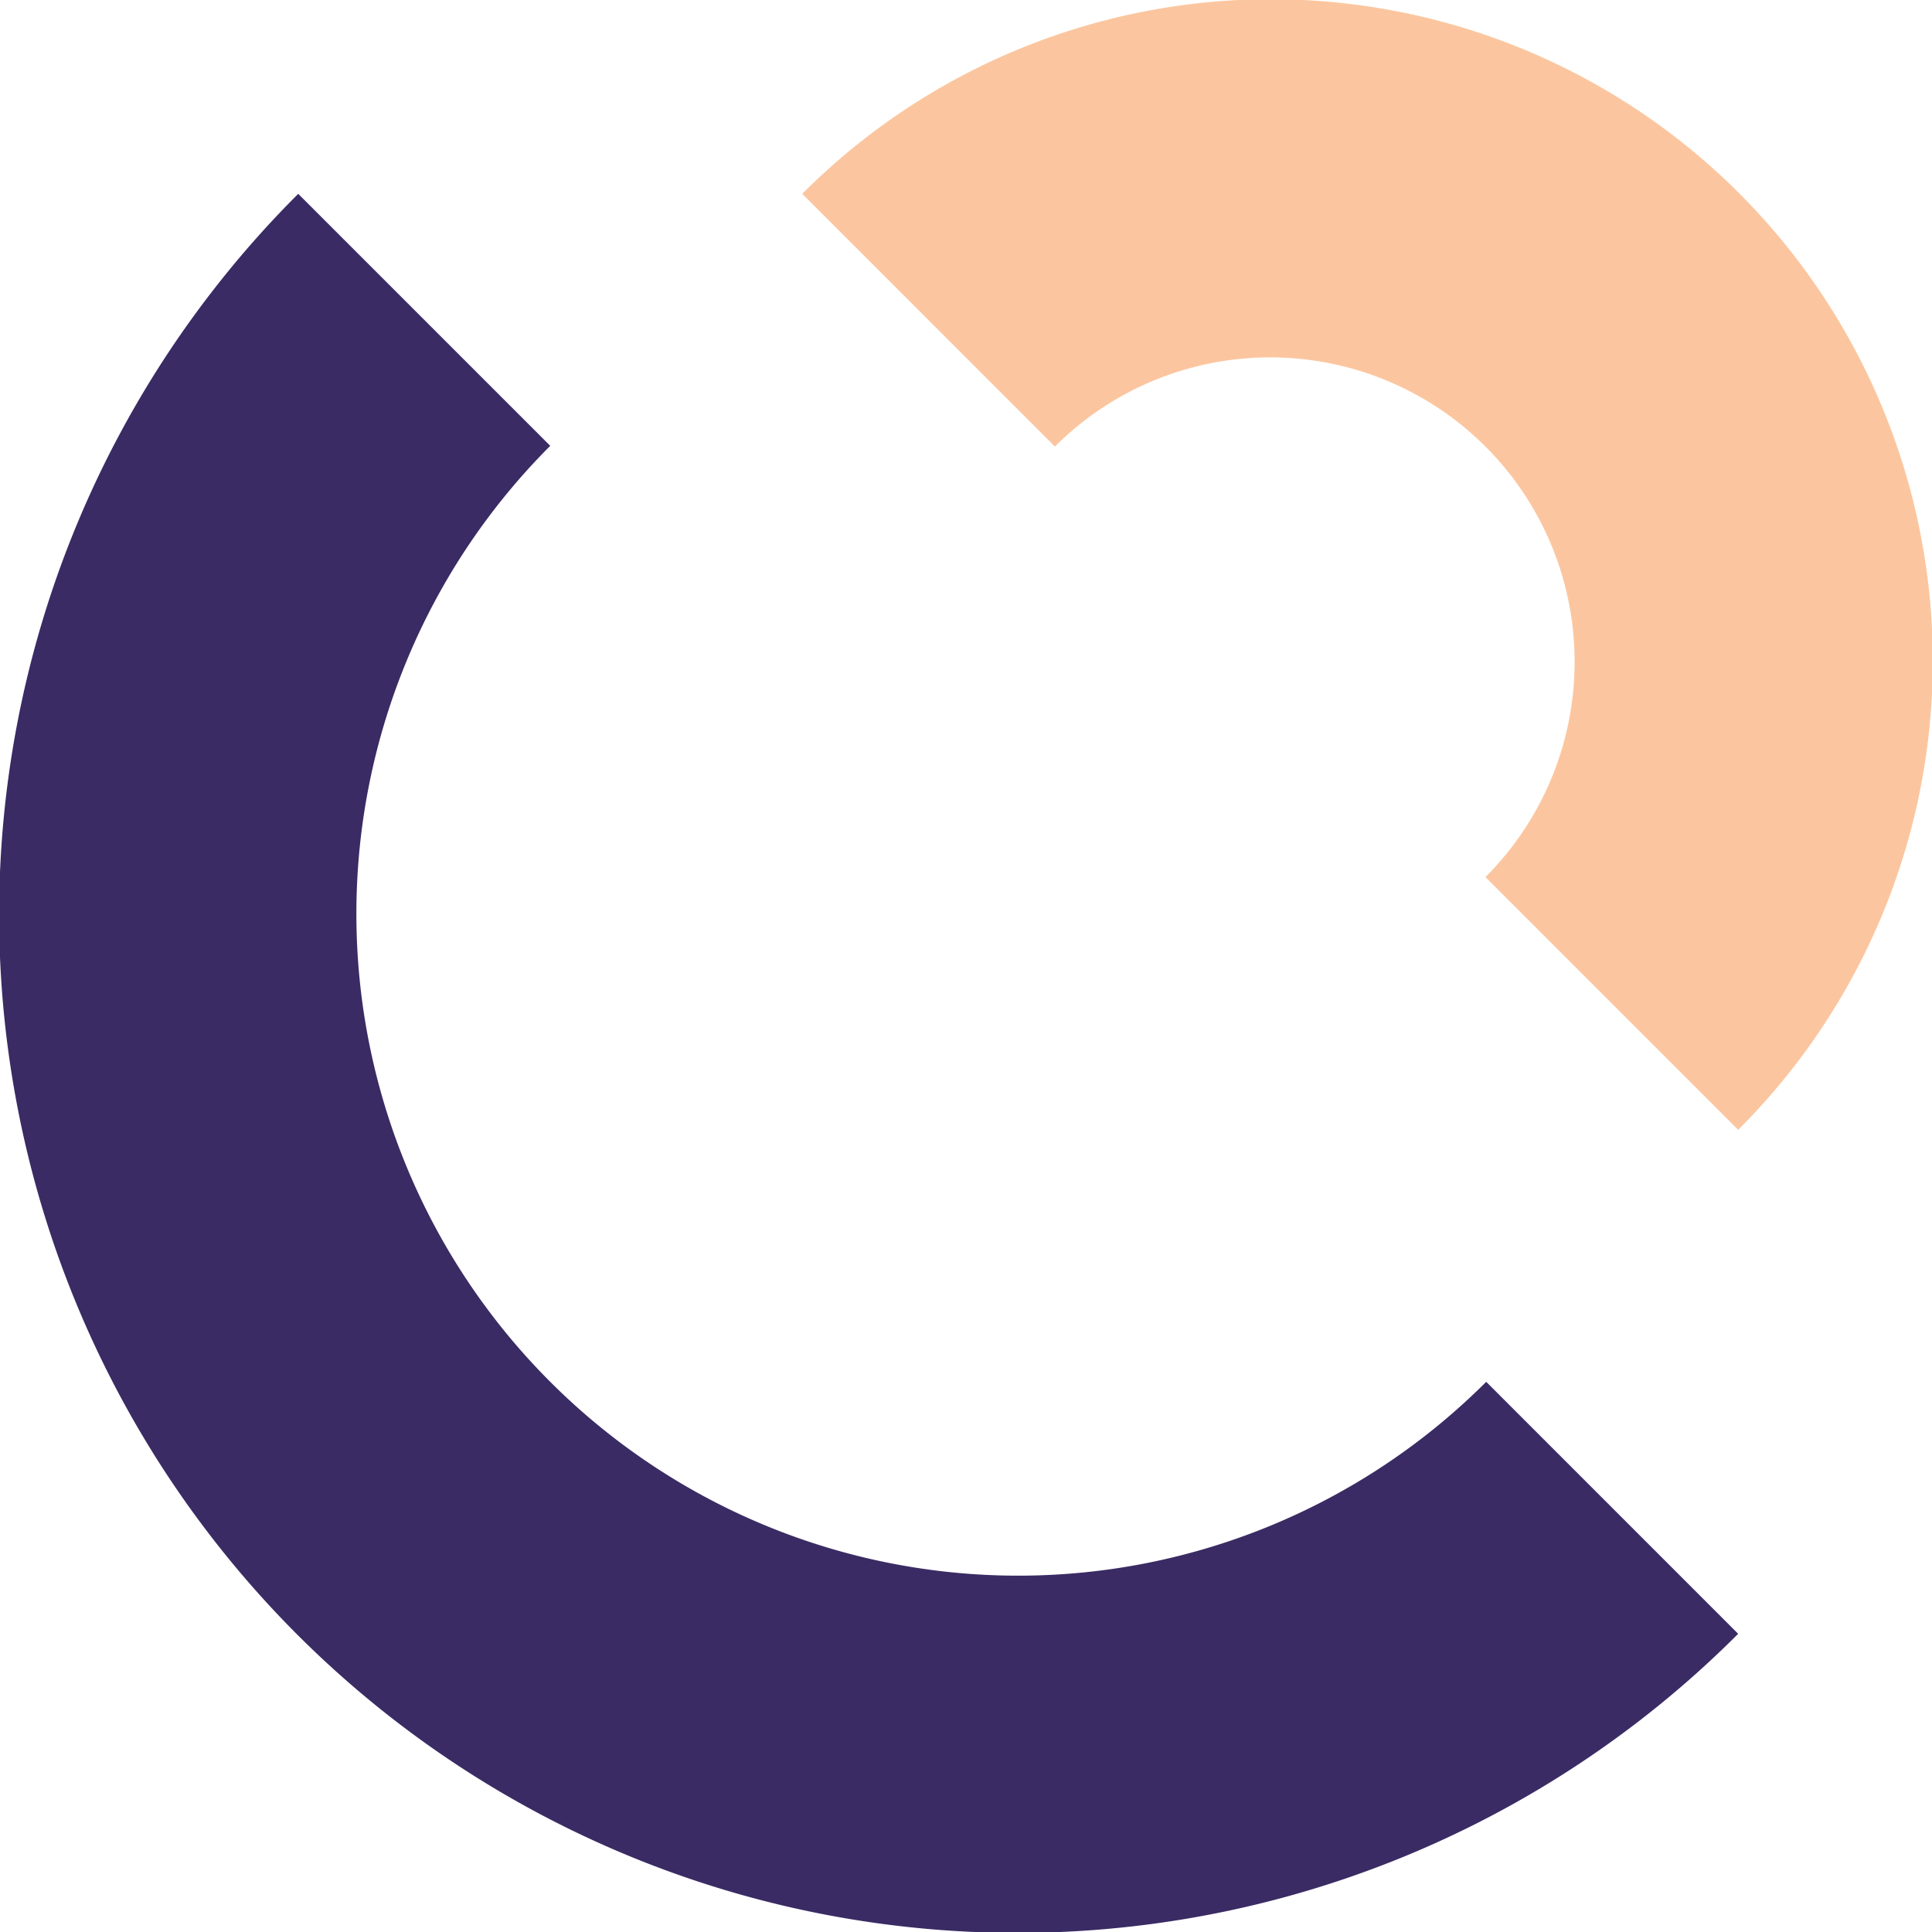 <?xml version="1.0" encoding="UTF-8"?> <svg xmlns="http://www.w3.org/2000/svg" viewBox="0 0 758.99 759"> <defs> <style>.cls-1{fill:#3a2b64;}.cls-2{fill:#fbc69f;}</style> </defs> <g id="Слой_2" data-name="Слой 2"> <g id="Слой_1-2" data-name="Слой 1"> <path class="cls-1" d="M682.84,641.84A400,400,0,1,1,117.16,76.15l99,99a260,260,0,0,0,367.7,367.7Z"></path> <path class="cls-2" d="M682.84,443.85A260,260,0,1,0,315.15,76.15l99.27,99.28A119.6,119.6,0,1,1,583.56,344.57Z"></path> </g> </g> </svg> 